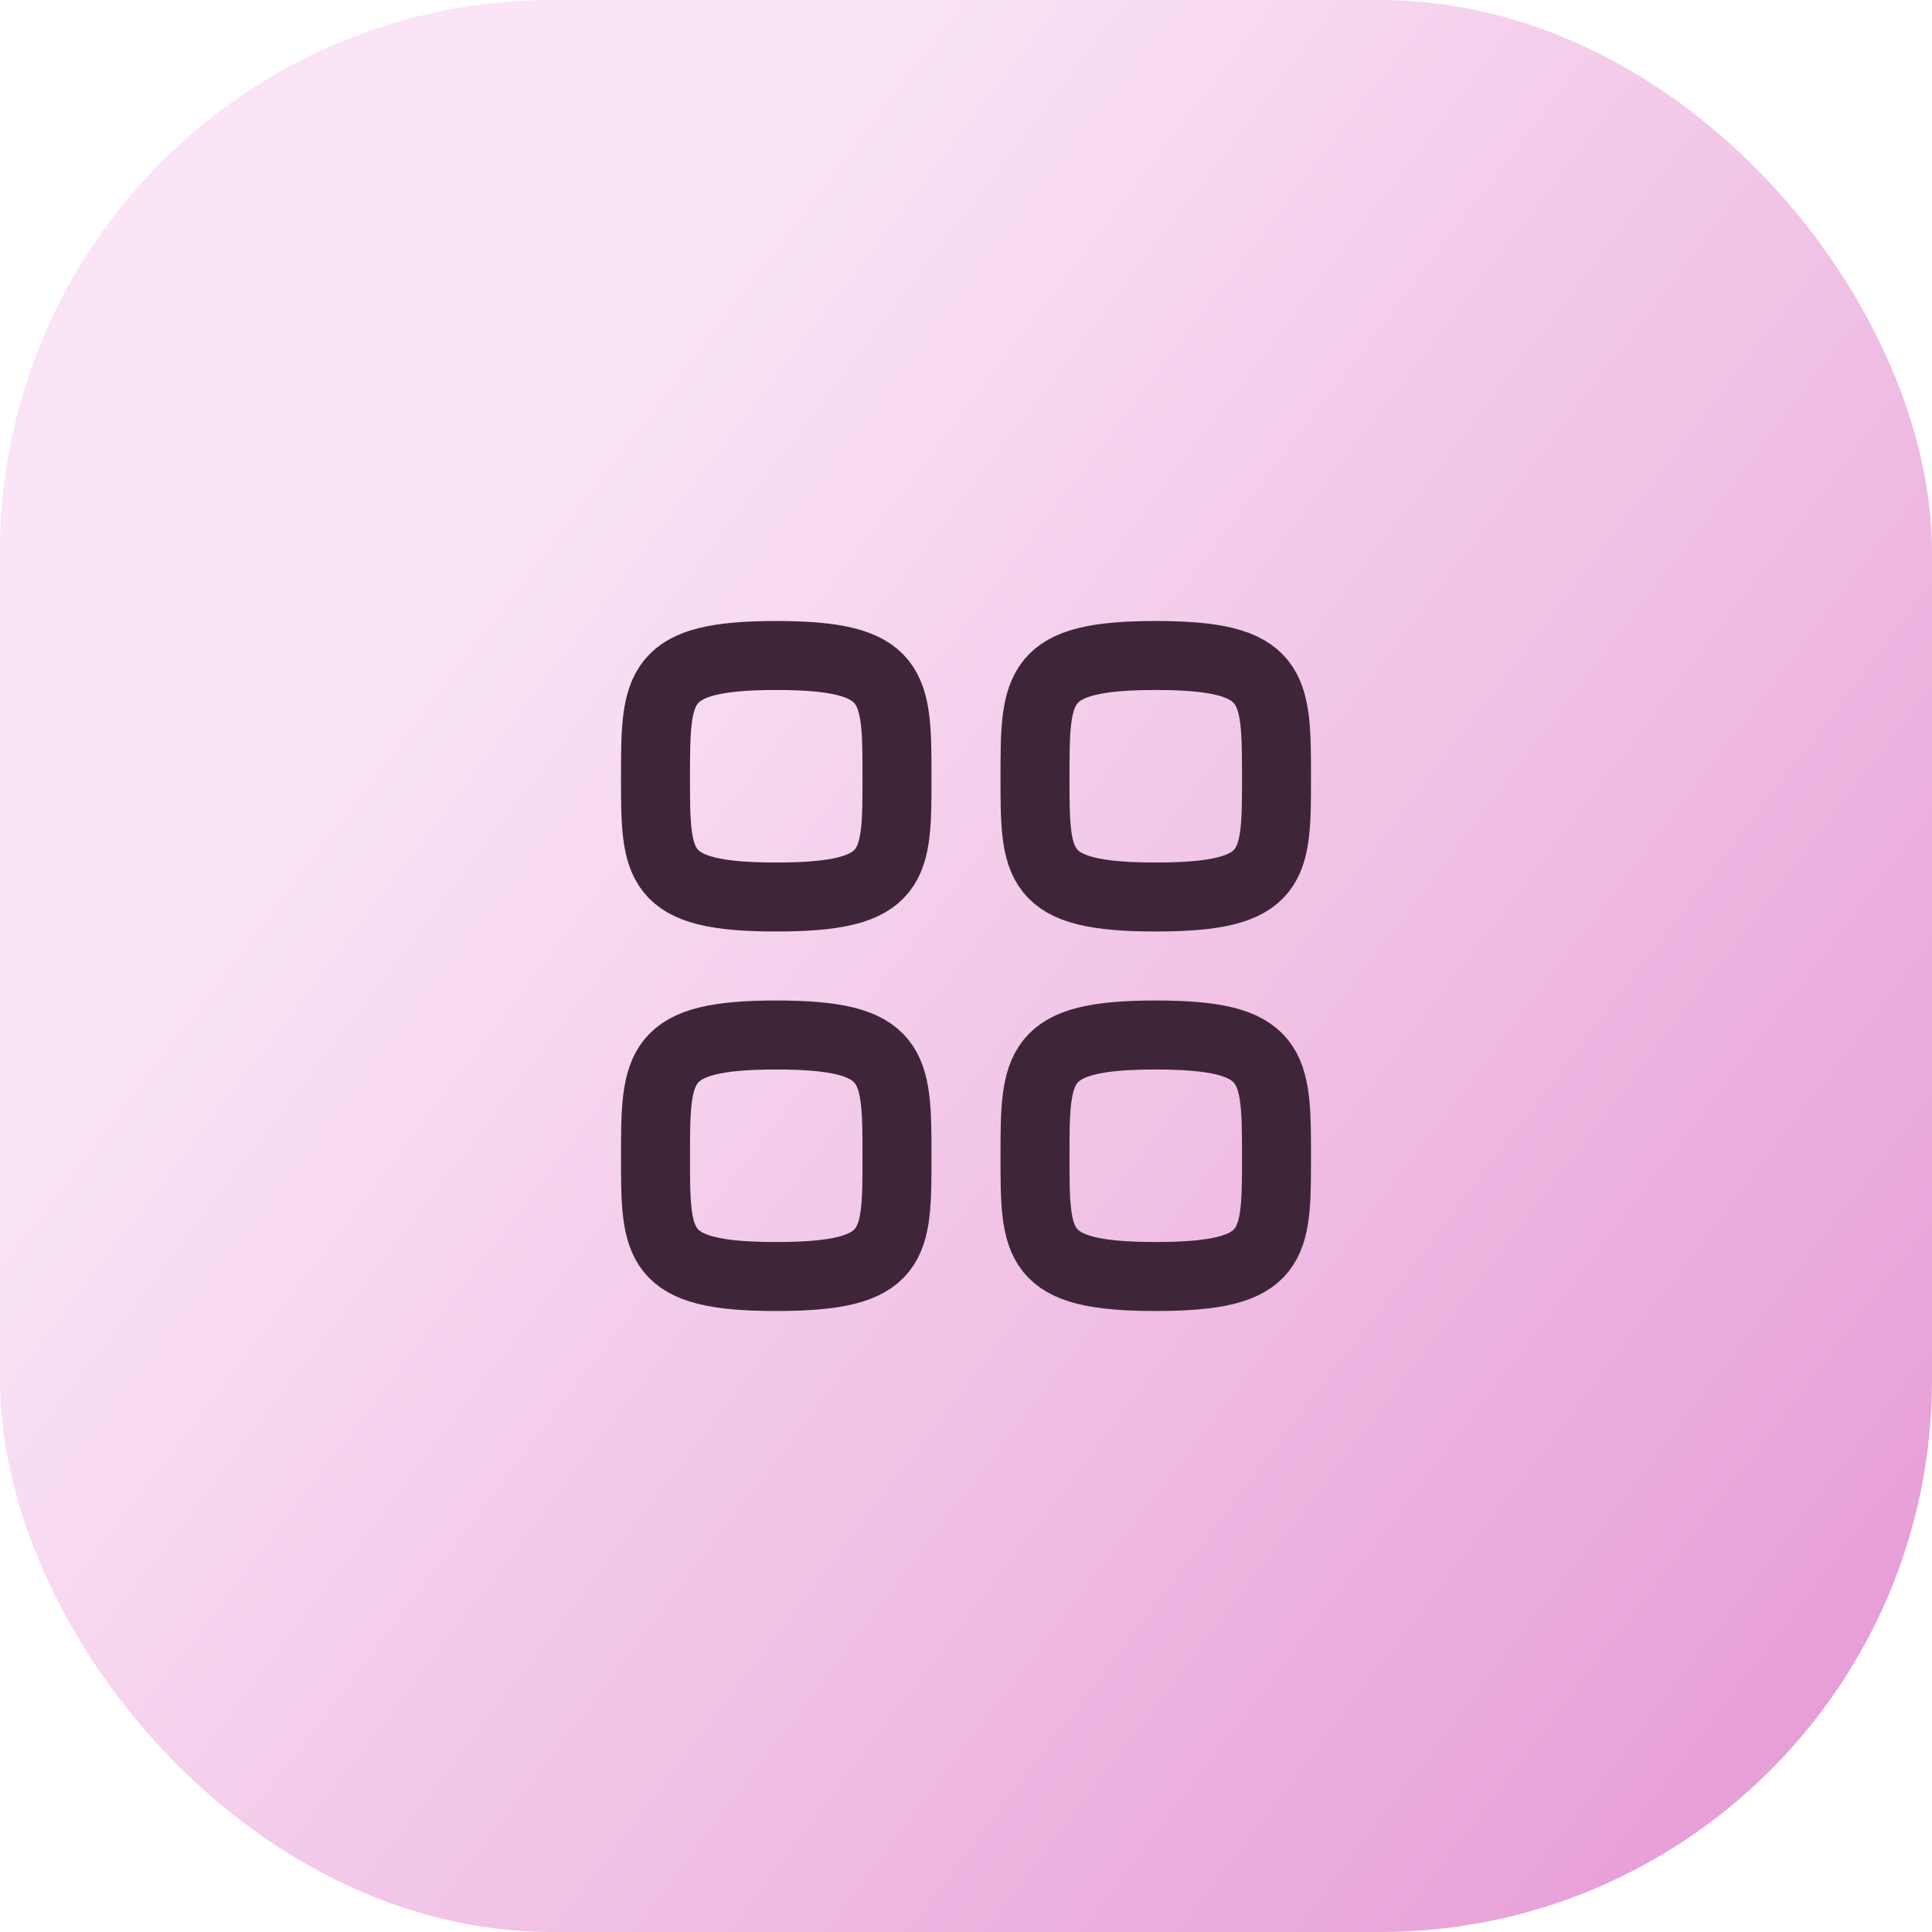 <?xml version="1.0" encoding="UTF-8"?> <svg xmlns="http://www.w3.org/2000/svg" width="56" height="56" viewBox="0 0 56 56" fill="none"><rect width="56" height="56" rx="16" fill="url(#paint0_linear_154_1217)"></rect><path fill-rule="evenodd" clip-rule="evenodd" d="M19 22.5C19 19.875 19.028 19 22.5 19C25.972 19 26 19.875 26 22.5C26 25.125 26.011 26 22.5 26C18.989 26 19 25.125 19 22.5Z" stroke="#3E2638" stroke-width="2" stroke-linecap="round" stroke-linejoin="round"></path><path fill-rule="evenodd" clip-rule="evenodd" d="M30 22.5C30 19.875 30.028 19 33.5 19C36.972 19 37 19.875 37 22.5C37 25.125 37.011 26 33.5 26C29.989 26 30 25.125 30 22.5Z" stroke="#3E2638" stroke-width="2" stroke-linecap="round" stroke-linejoin="round"></path><path fill-rule="evenodd" clip-rule="evenodd" d="M19 33.5C19 30.875 19.028 30 22.5 30C25.972 30 26 30.875 26 33.5C26 36.125 26.011 37 22.5 37C18.989 37 19 36.125 19 33.5Z" stroke="#3E2638" stroke-width="2" stroke-linecap="round" stroke-linejoin="round"></path><path fill-rule="evenodd" clip-rule="evenodd" d="M30 33.5C30 30.875 30.028 30 33.5 30C36.972 30 37 30.875 37 33.5C37 36.125 37.011 37 33.5 37C29.989 37 30 36.125 30 33.5Z" stroke="#3E2638" stroke-width="2" stroke-linecap="round" stroke-linejoin="round"></path><defs><linearGradient id="paint0_linear_154_1217" x1="17.5" y1="11.919" x2="92.474" y2="68.93" gradientUnits="userSpaceOnUse"><stop stop-color="#FAE4F5"></stop><stop offset="1" stop-color="#D763BD"></stop></linearGradient></defs></svg> 